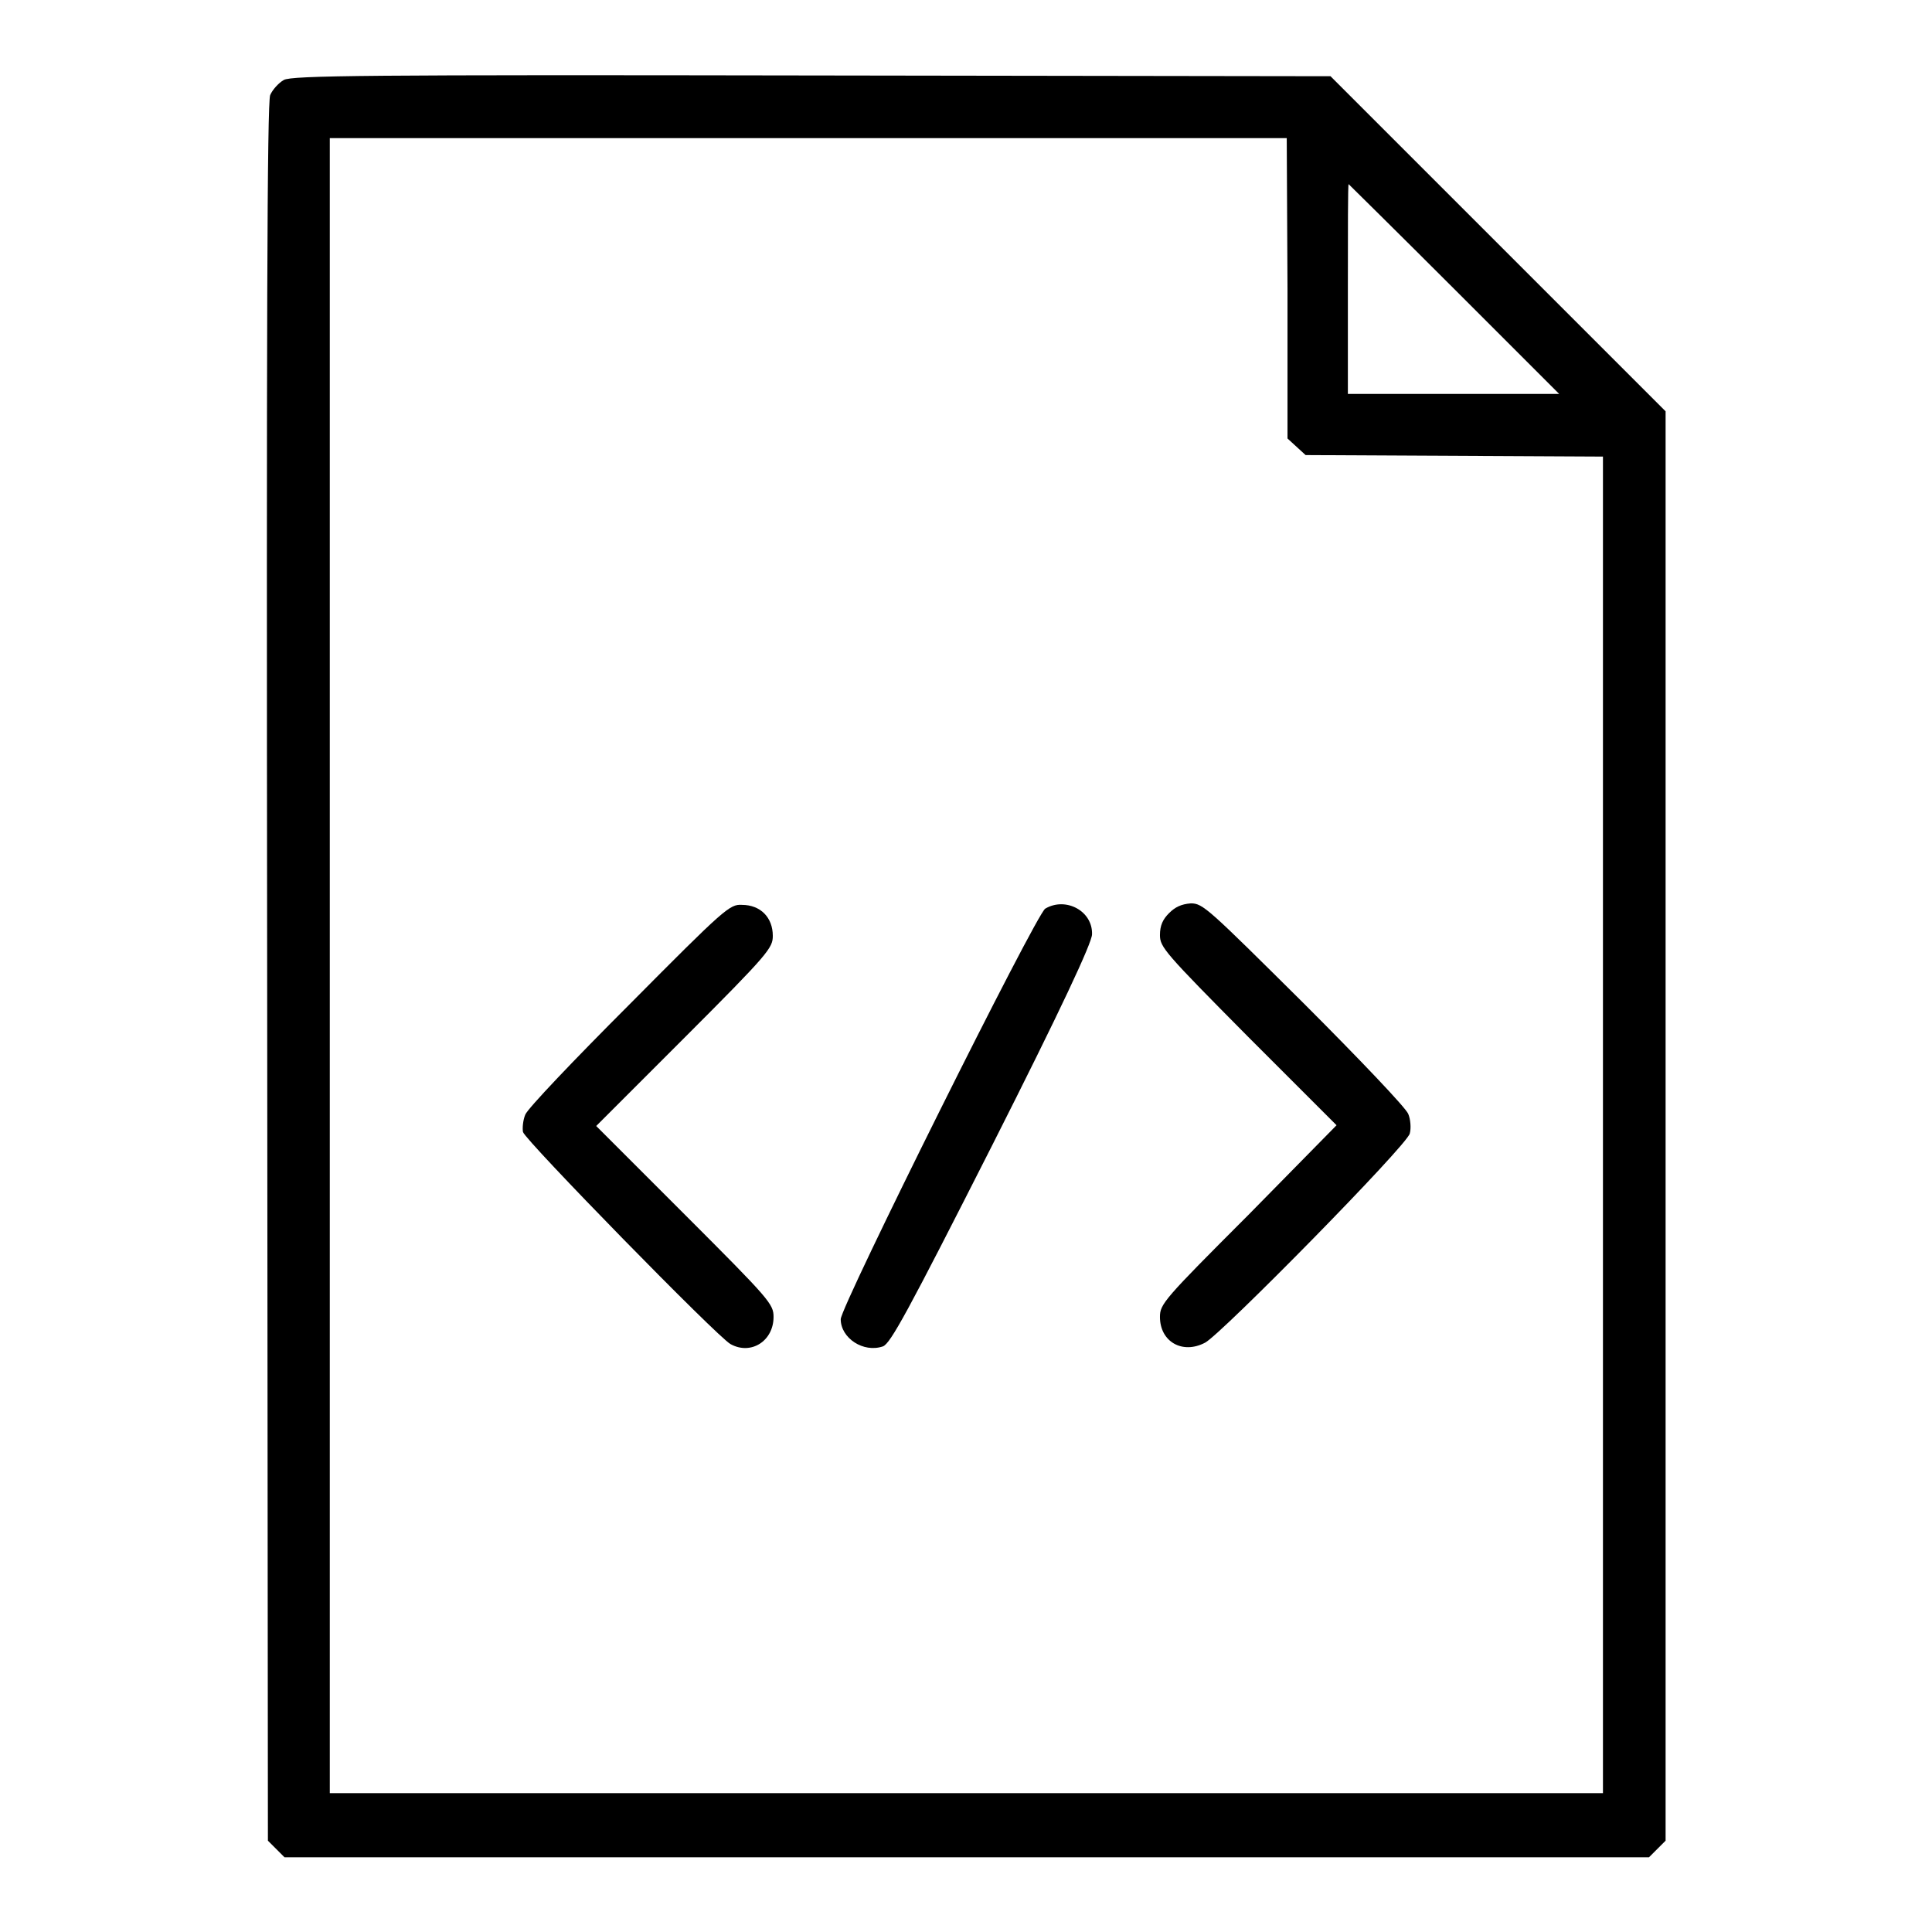 <?xml version="1.0" encoding="utf-8"?>
<!-- Svg Vector Icons : http://www.onlinewebfonts.com/icon -->
<!DOCTYPE svg PUBLIC "-//W3C//DTD SVG 1.1//EN" "http://www.w3.org/Graphics/SVG/1.1/DTD/svg11.dtd">
<svg version="1.1" xmlns="http://www.w3.org/2000/svg" xmlns:xlink="http://www.w3.org/1999/xlink" x="0px" y="0px" viewBox="0 0 256 256" enable-background="new 0 0 256 256" xml:space="preserve">
<g><g><g><path fill="#000000" d="M37.6,10.6c-0.7,0.4-1.5,1.3-1.8,2c-0.4,1-0.5,30.5-0.4,116.3l0.1,115l1.1,1.1l1.1,1.1h90.4h90.4l1.1-1.1l1.1-1.1v-94.6V54.5l-22.2-22.2l-22.2-22.2L107.5,10C48.8,9.9,38.6,10,37.6,10.6z M170.6,38.2v19.9l1.2,1.1l1.2,1.1l19.7,0.1l19.7,0.1v88.5v88.6h-84.3H43.7V128.1V18.3h63.4h63.4L170.6,38.2L170.6,38.2z M192.7,38.3l13.9,13.9h-14h-14V38.3c0-7.6,0-13.9,0.1-13.9C178.8,24.5,185.1,30.7,192.7,38.3z"/><path fill="#000000" d="M83.4,133.1c-7.3,7.3-13.5,13.8-13.8,14.6c-0.3,0.7-0.4,1.8-0.3,2.3c0.3,1.1,25.8,27.2,27.5,28.1c2.7,1.5,5.7-0.4,5.7-3.6c0-1.7-0.5-2.3-11.7-13.5L79,149.2l11.7-11.7c11.2-11.2,11.7-11.9,11.7-13.5c0-2.4-1.6-4.1-4.1-4.1C96.7,119.8,96,120.4,83.4,133.1z"/><path fill="#000000" d="M138.5,120.4c-1.2,0.7-27.1,52.7-27.1,54.4c0,2.5,3,4.5,5.6,3.6c1-0.4,3.2-4.4,14.5-26.7c9.1-18,13.2-26.8,13.2-27.9C144.8,120.7,141.2,118.8,138.5,120.4z"/><path fill="#000000" d="M154.9,121c-0.8,0.8-1.2,1.6-1.2,2.9c0,1.6,0.6,2.3,11.7,13.5l11.7,11.7L165.4,161c-11.2,11.2-11.7,11.8-11.7,13.5c0,3.3,3,5,6,3.4c2.2-1.2,26.8-26.2,27.1-27.7c0.2-0.7,0.1-1.9-0.2-2.6c-0.3-0.8-6.5-7.3-13.8-14.6c-12.7-12.6-13.4-13.3-15-13.3C156.5,119.8,155.7,120.2,154.9,121z"/></g></g></g>
</svg>